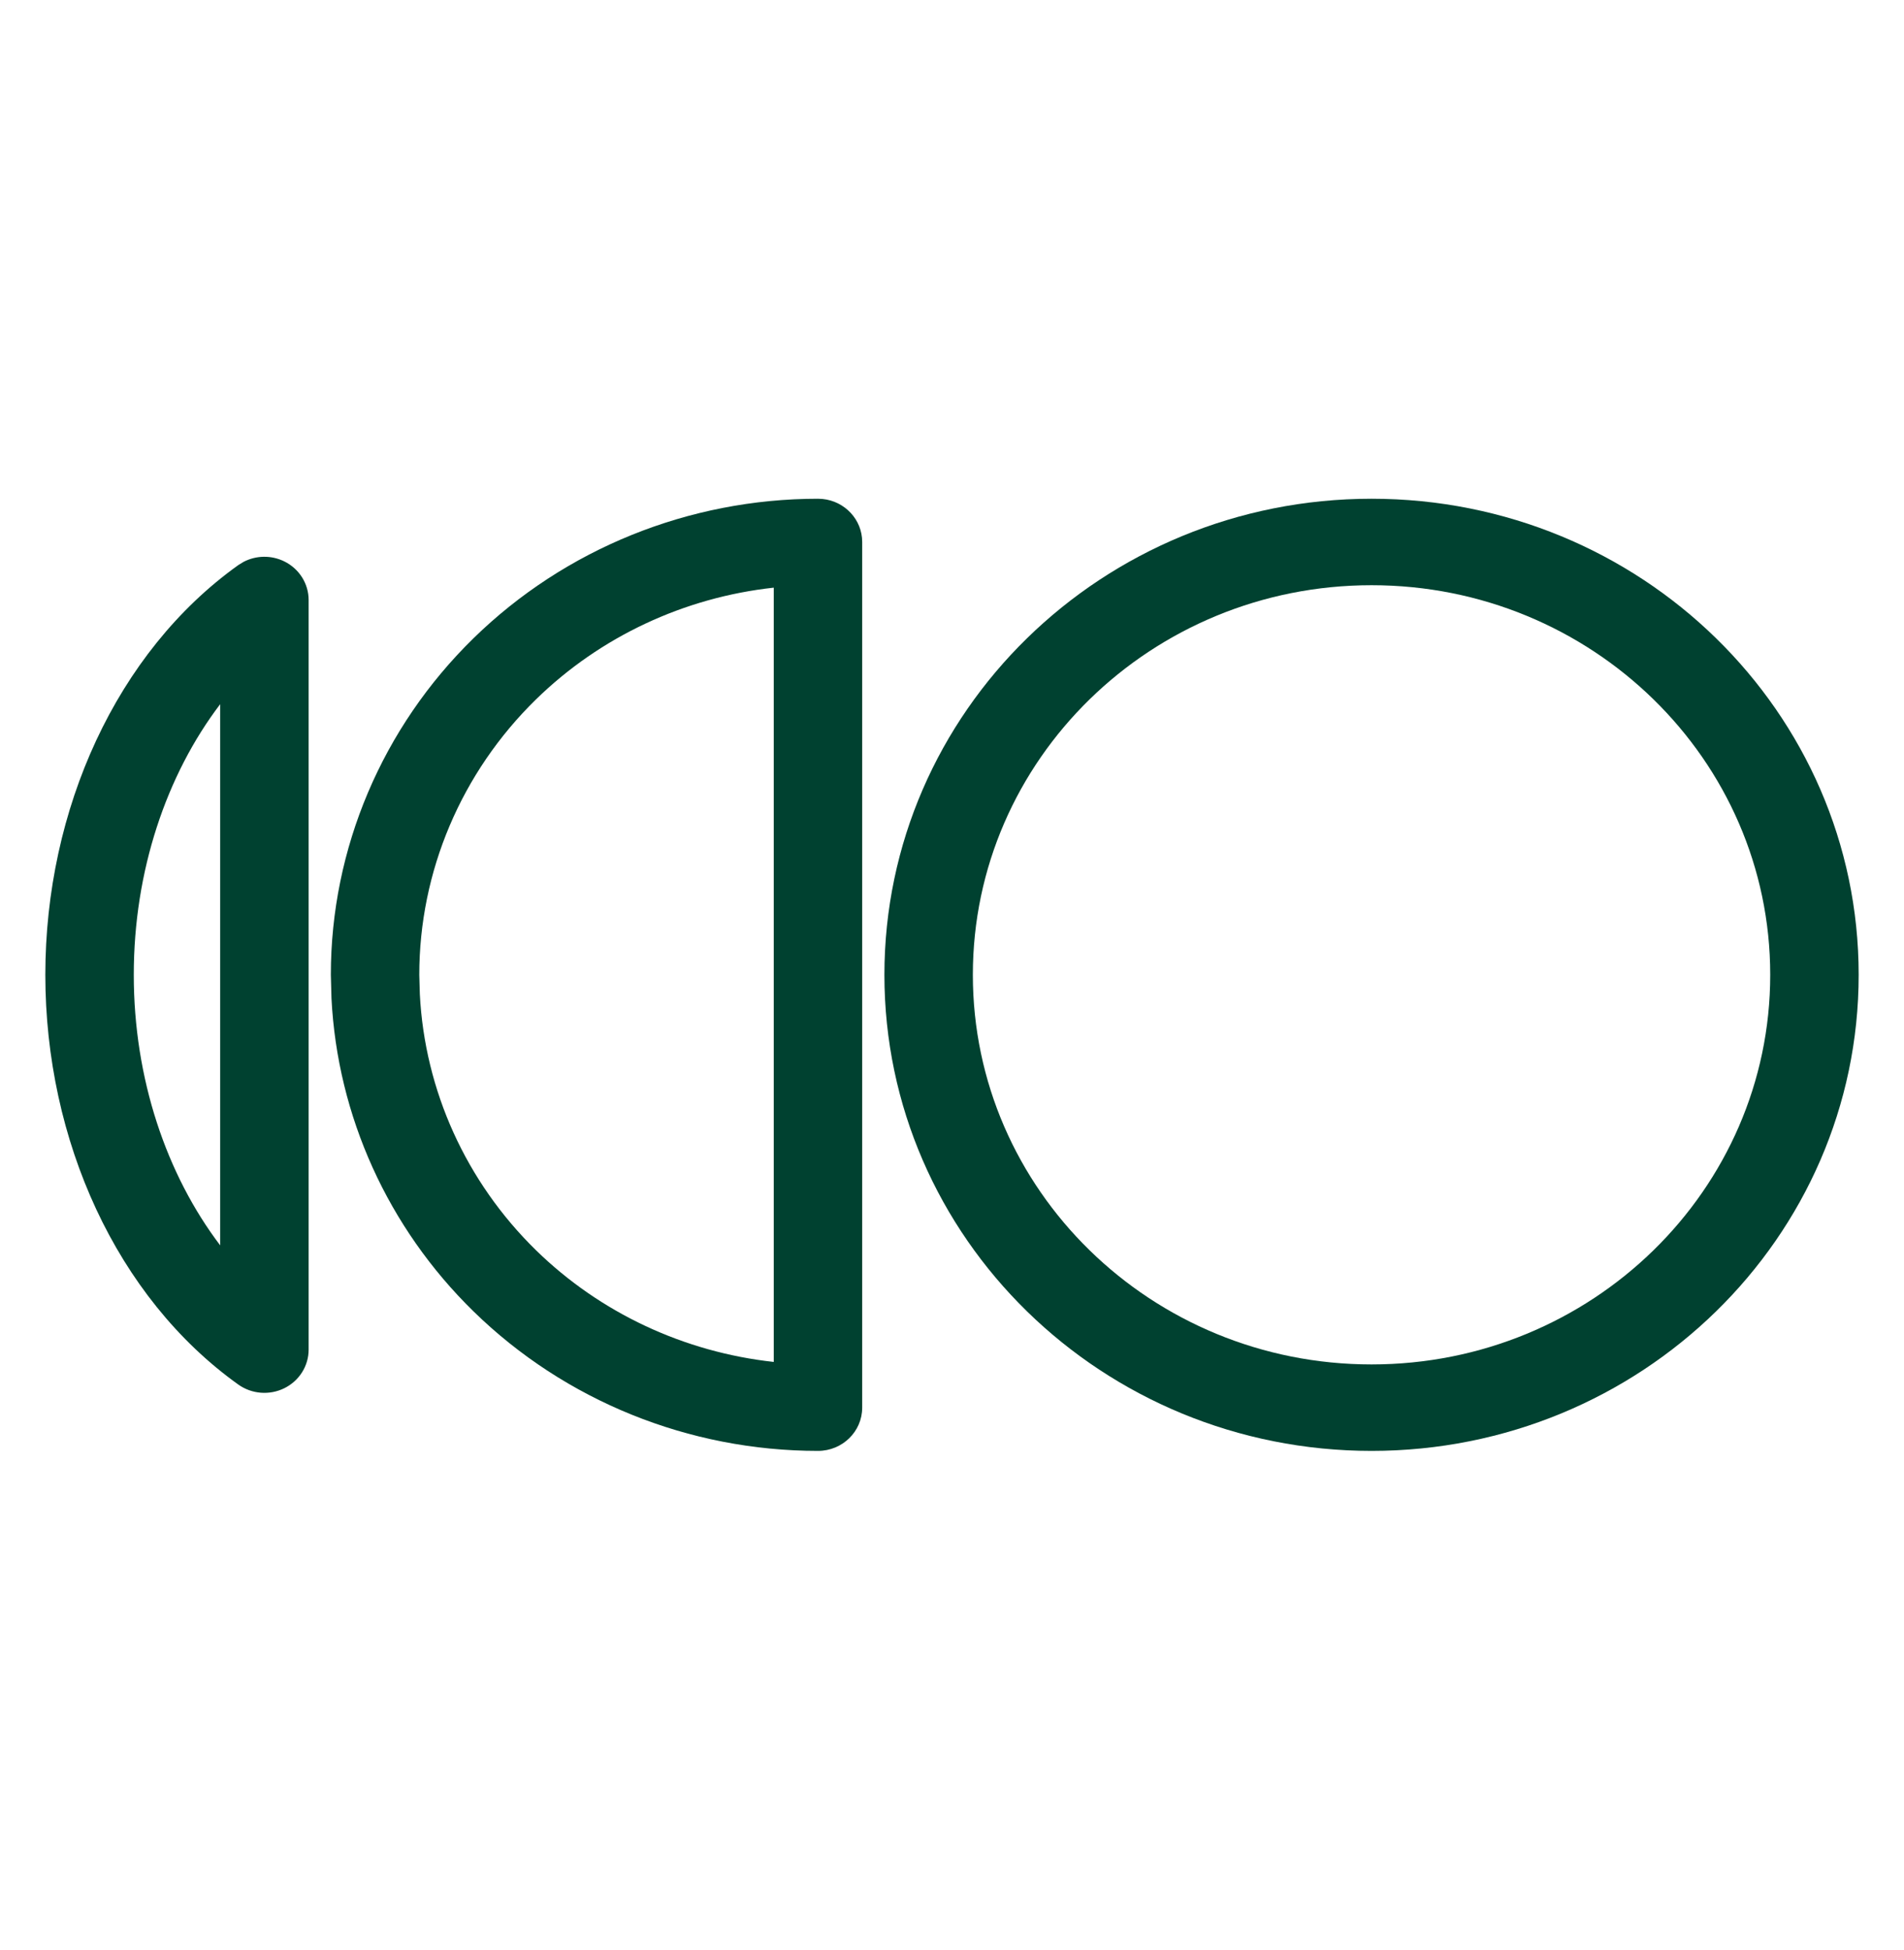 <svg width="42" height="43" viewBox="0 0 42 43" fill="none" xmlns="http://www.w3.org/2000/svg">
<path d="M39.049 21.5C39.049 16.754 35.111 12.907 30.255 12.907C25.398 12.907 21.46 16.754 21.46 21.5C21.46 26.246 25.398 30.093 30.255 30.093C35.111 30.093 39.049 26.246 39.049 21.5ZM41 21.5C41 27.299 36.189 32 30.255 32C24.32 32 19.509 27.299 19.509 21.5C19.509 15.701 24.32 11 30.255 11C36.189 11 41 15.701 41 21.5Z" fill="#004130"/>
<path d="M18.143 11.005C18.635 11.053 19.019 11.46 19.019 11.953V31.047C19.019 31.573 18.582 32 18.044 32C15.194 32 12.461 30.893 10.446 28.924C8.557 27.078 7.444 24.615 7.312 22.02L7.298 21.5C7.298 18.715 8.431 16.045 10.446 14.076C12.461 12.107 15.194 11 18.044 11L18.143 11.005ZM5.371 12.393C5.65 12.247 5.986 12.241 6.273 12.383C6.601 12.545 6.808 12.874 6.808 13.233V29.767C6.808 30.126 6.601 30.455 6.273 30.617C5.946 30.779 5.553 30.748 5.257 30.537C2.572 28.618 1 25.152 1 21.5C1 17.848 2.572 14.382 5.257 12.463L5.371 12.393ZM2.951 21.5C2.951 23.791 3.671 25.905 4.857 27.467V15.531C3.67 17.092 2.951 19.209 2.951 21.5ZM9.261 21.926C9.369 24.05 10.279 26.065 11.825 27.576C13.243 28.961 15.095 29.822 17.068 30.038V12.961C15.095 13.176 13.243 14.039 11.825 15.424C10.176 17.035 9.249 19.221 9.249 21.5L9.261 21.926Z" fill="#004130"/>
</svg>
